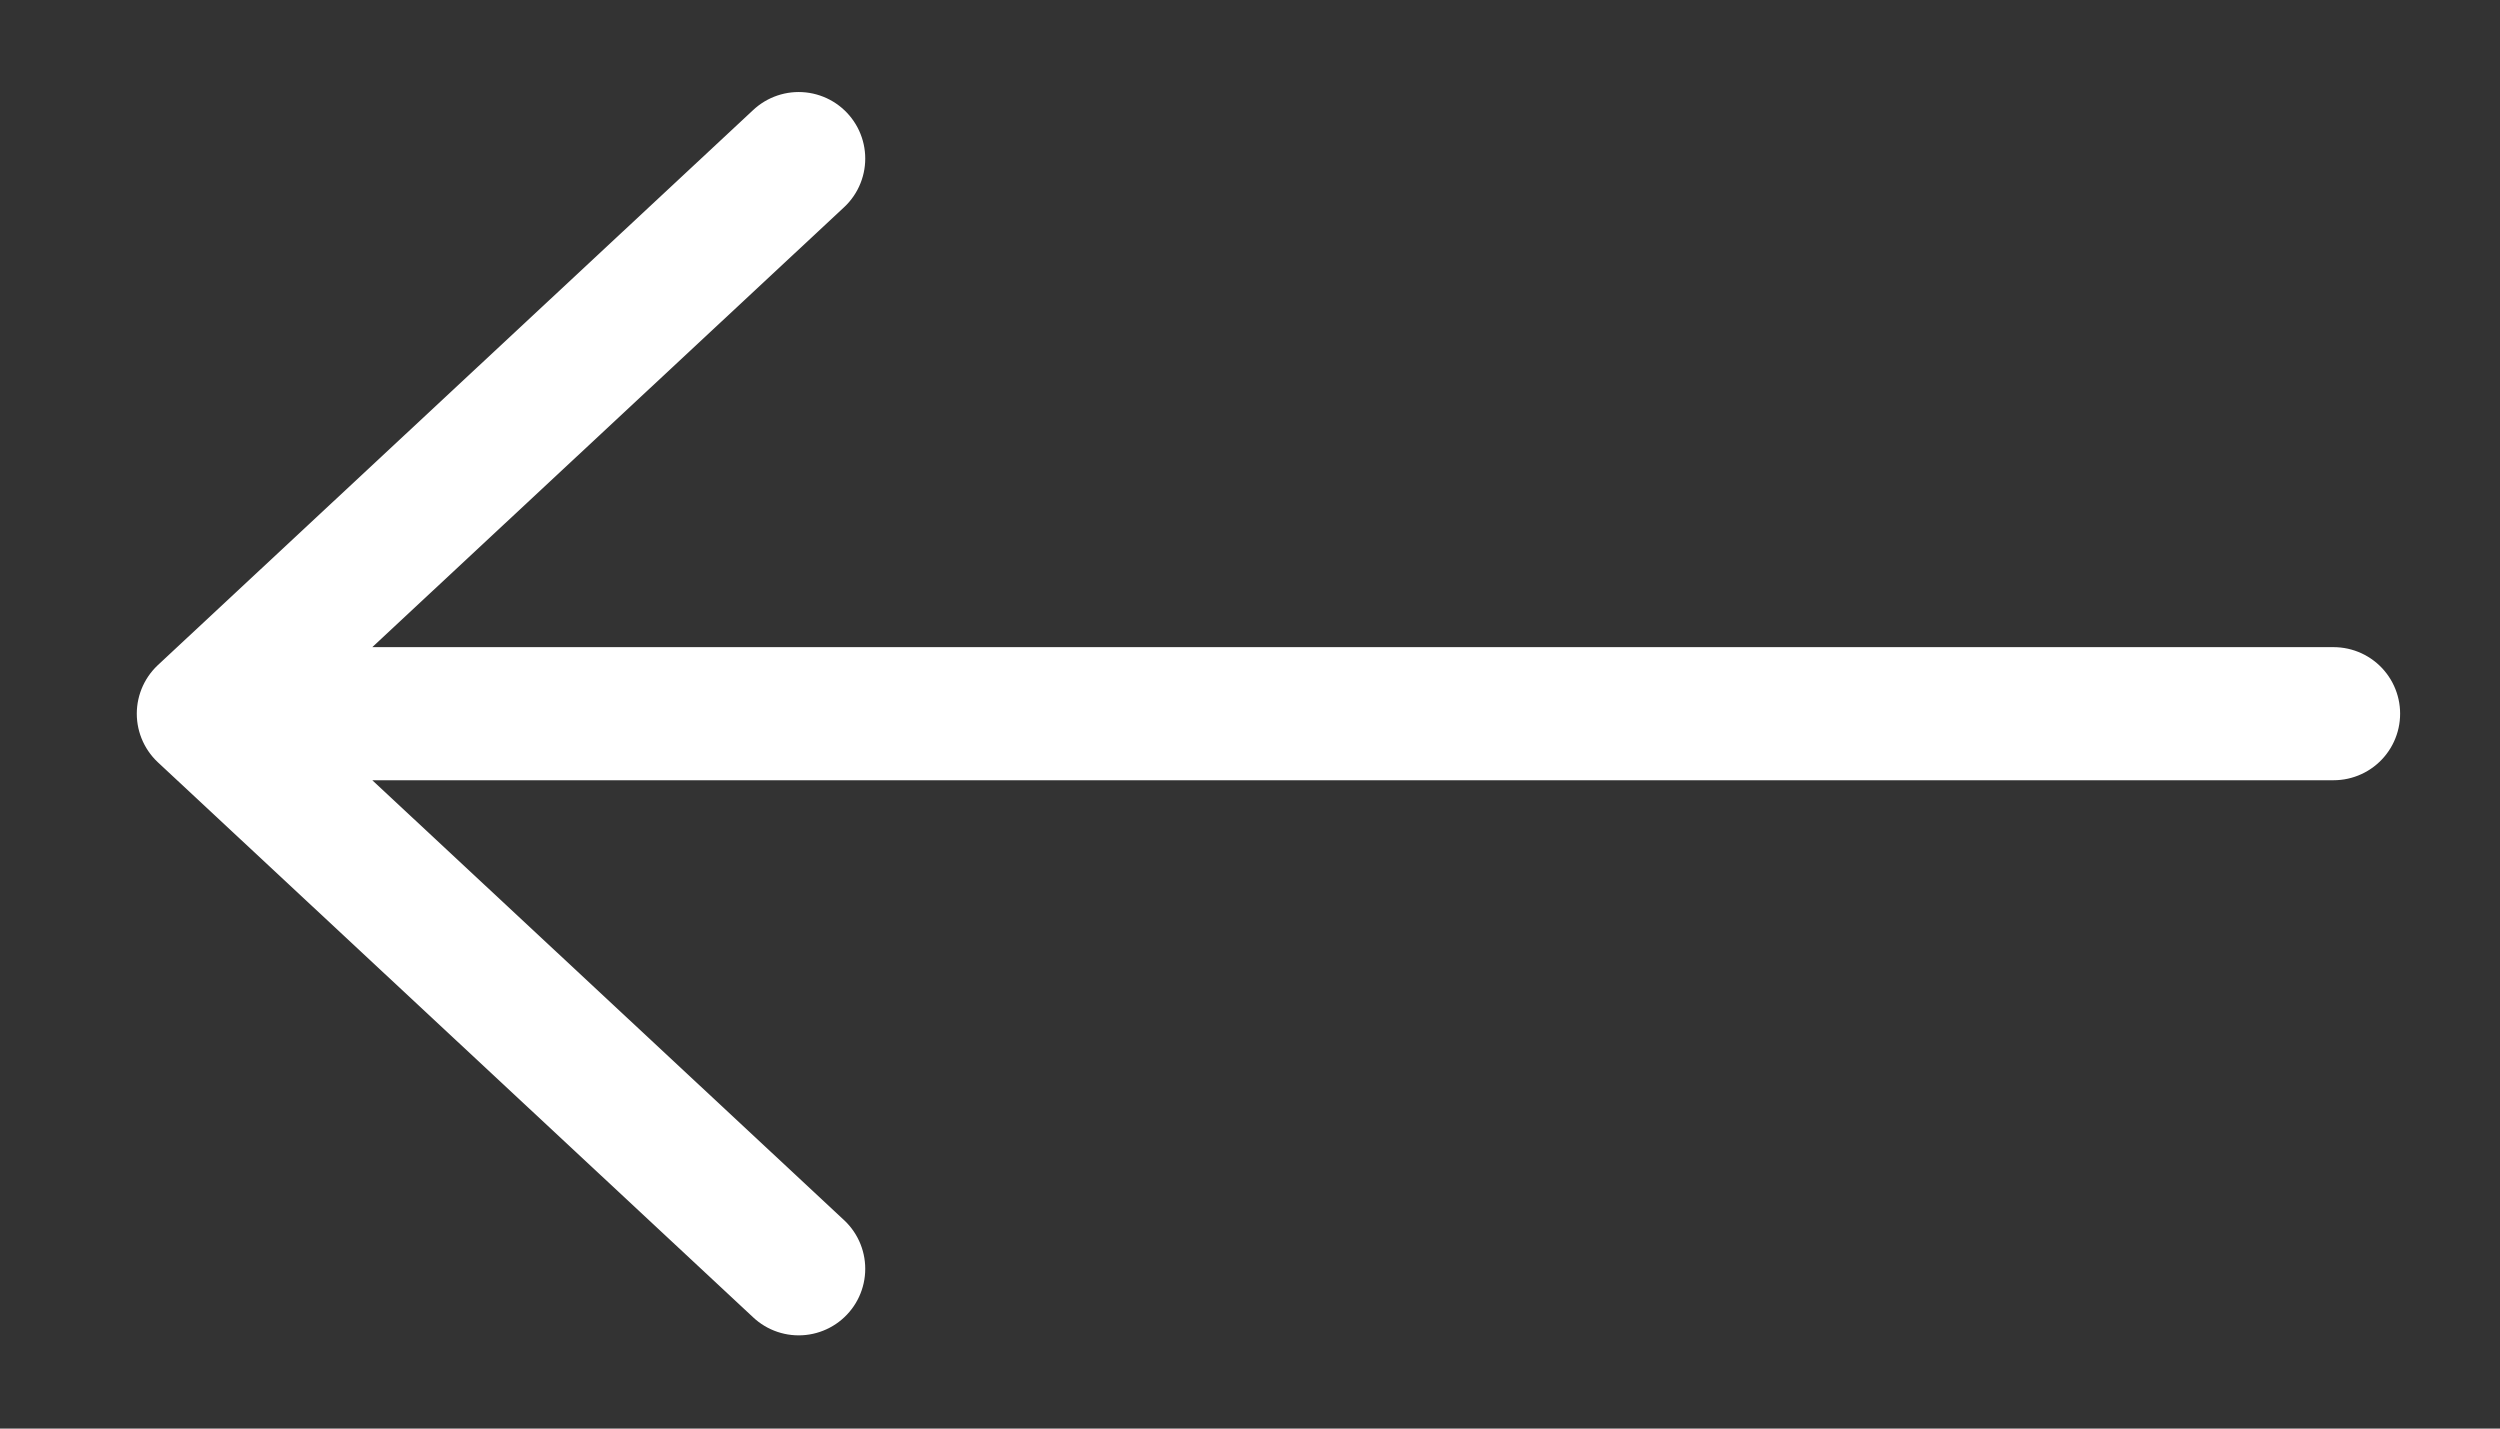 <svg width="21" height="12" viewBox="0 0 21 12" fill="none" xmlns="http://www.w3.org/2000/svg">
<rect x="0" y="0" width="21" height="12" fill="#333333" stroke="none"/>
<path d="M1.708 5.995L6.709 1.332M1.708 5.995L6.709 10.658M1.708 5.995L19.602 5.995" stroke="white" stroke-width="1.118" stroke-linecap="round" stroke-linejoin="round"/>
</svg>
